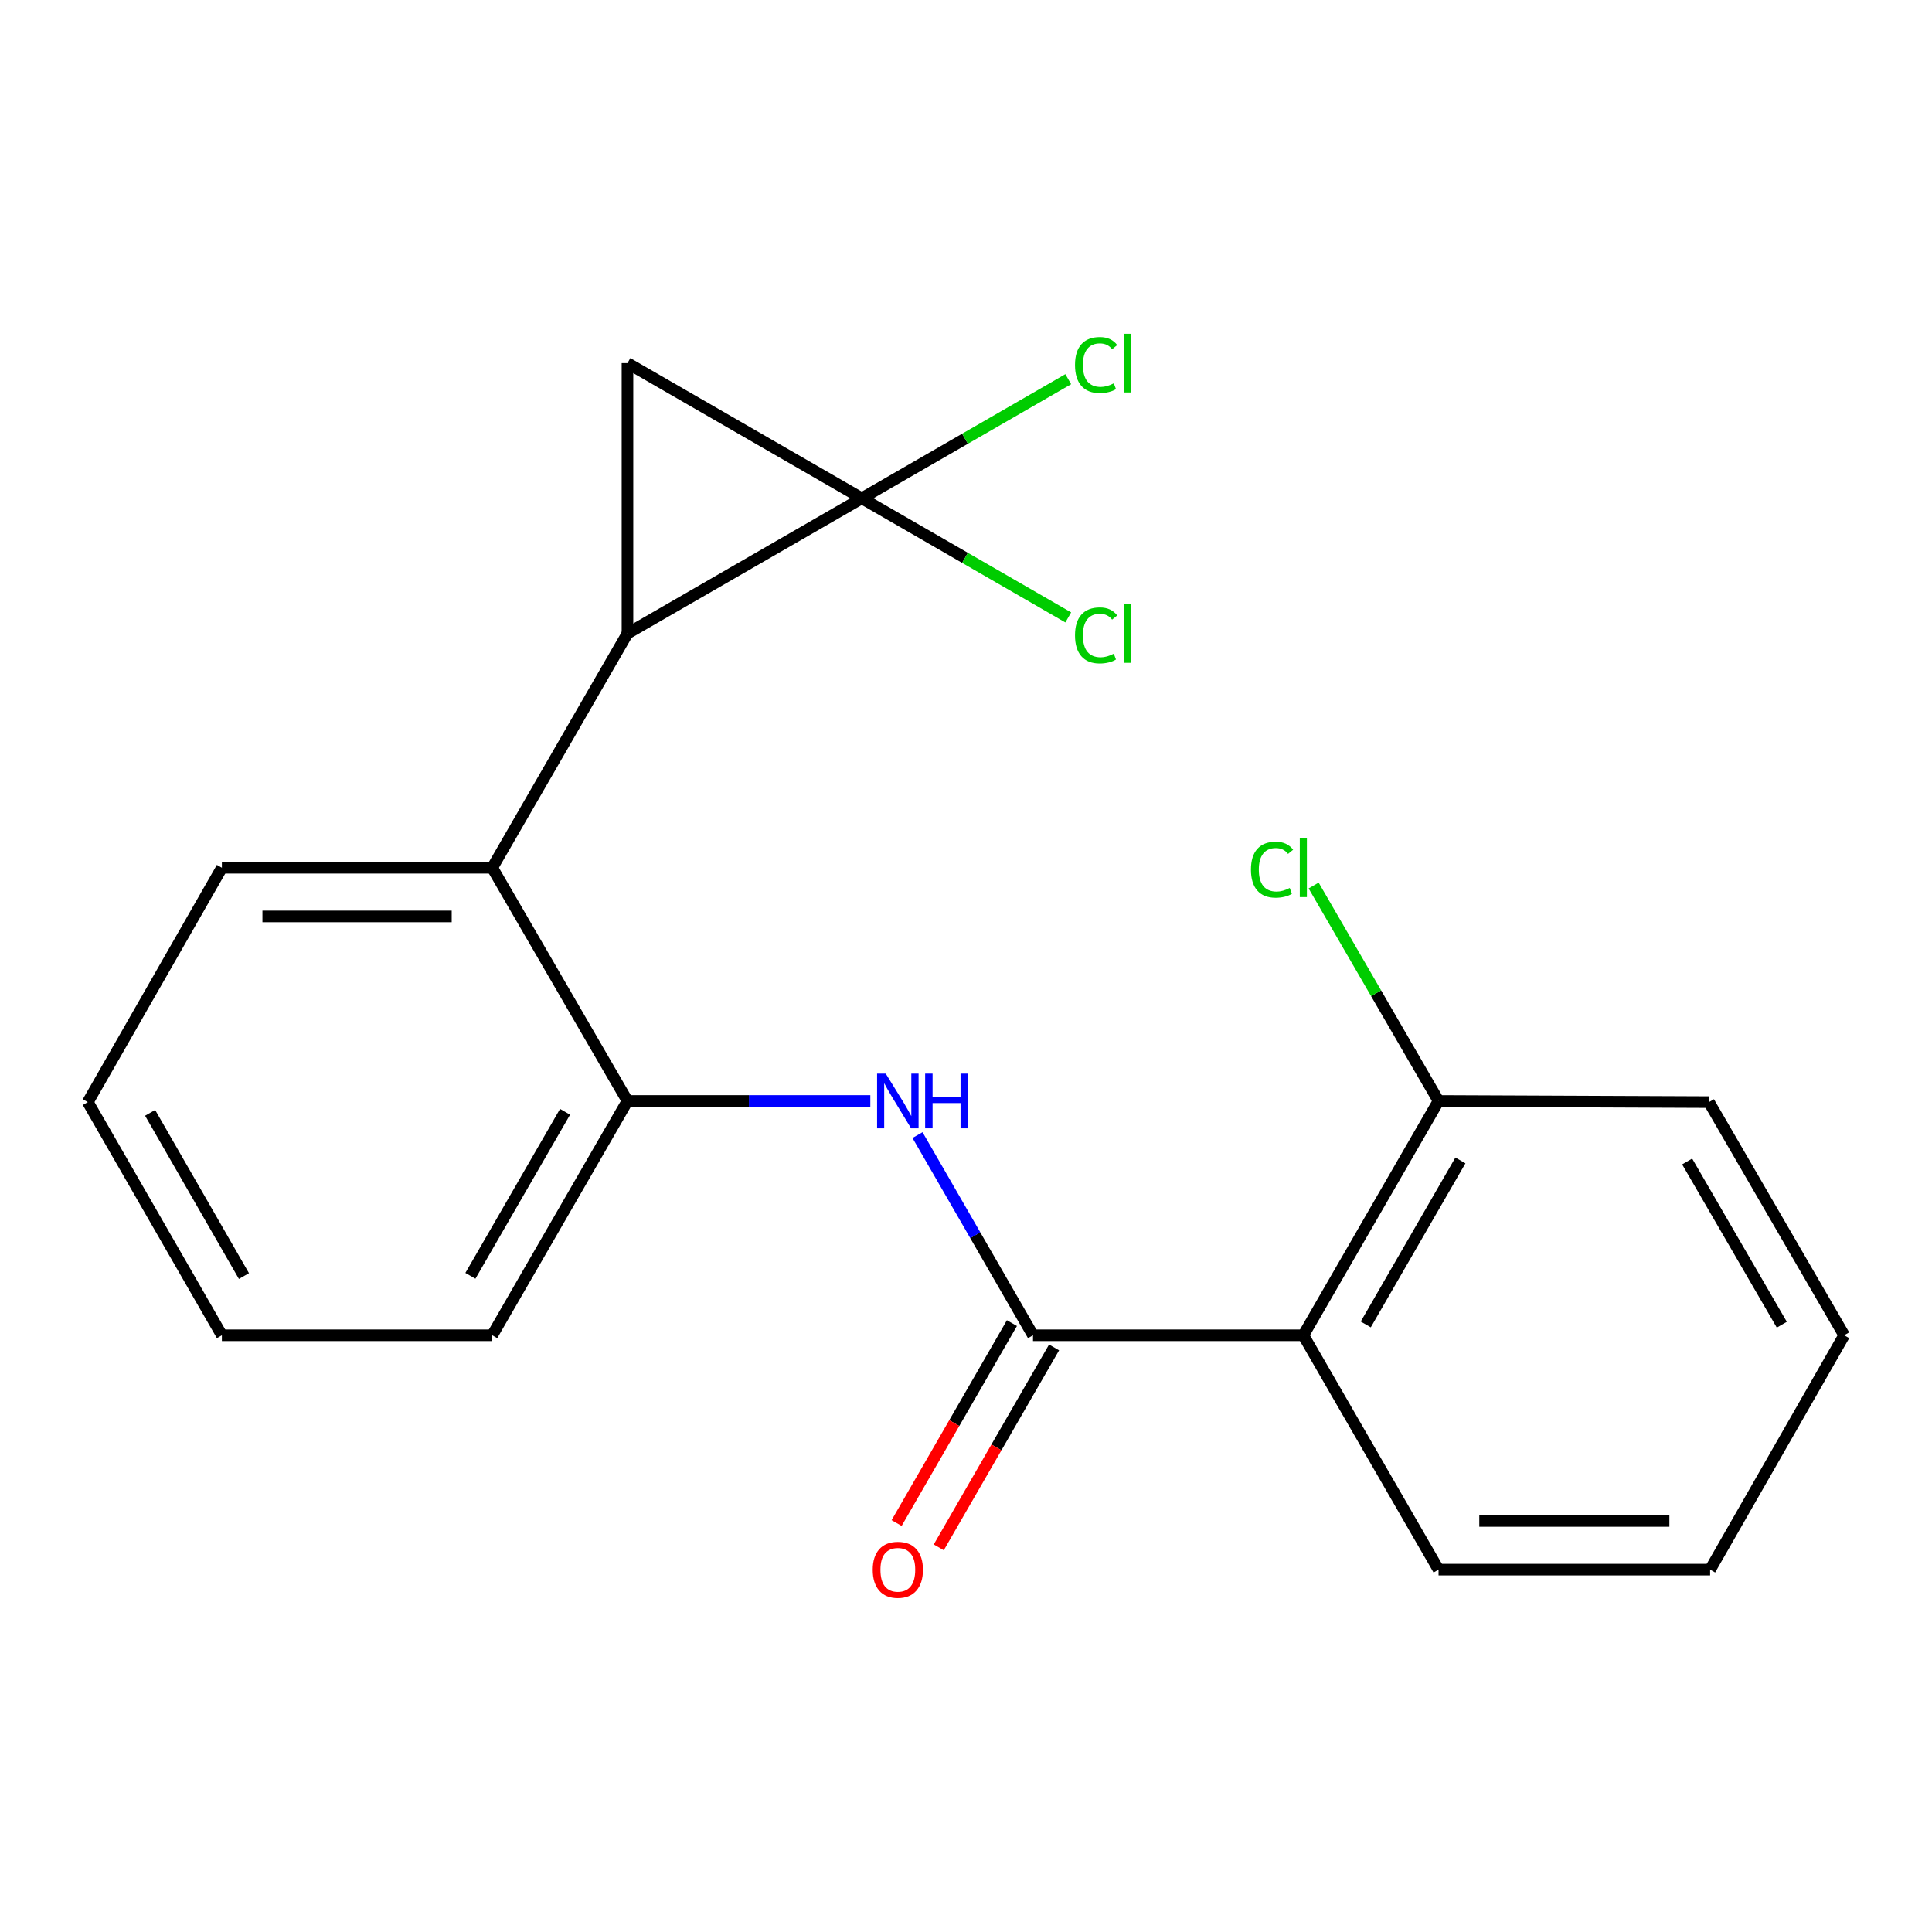 <?xml version='1.0' encoding='iso-8859-1'?>
<svg version='1.1' baseProfile='full'
              xmlns='http://www.w3.org/2000/svg'
                      xmlns:rdkit='http://www.rdkit.org/xml'
                      xmlns:xlink='http://www.w3.org/1999/xlink'
                  xml:space='preserve'
width='1000px' height='1000px' viewBox='0 0 1000 1000'>
<!-- END OF HEADER -->
<rect style='opacity:1.0;fill:#FFFFFF;stroke:none' width='1000' height='1000' x='0' y='0'> </rect>
<path class='bond-0' d='M 446.069,257.914 L 324.777,327.891' style='fill:none;fill-rule:evenodd;stroke:#000000;stroke-width:6px;stroke-linecap:butt;stroke-linejoin:miter;stroke-opacity:1' />
<path class='bond-1' d='M 446.069,257.914 L 324.777,187.951' style='fill:none;fill-rule:evenodd;stroke:#000000;stroke-width:6px;stroke-linecap:butt;stroke-linejoin:miter;stroke-opacity:1' />
<path class='bond-9' d='M 446.069,257.914 L 499.498,227.092' style='fill:none;fill-rule:evenodd;stroke:#000000;stroke-width:6px;stroke-linecap:butt;stroke-linejoin:miter;stroke-opacity:1' />
<path class='bond-9' d='M 499.498,227.092 L 552.927,196.269' style='fill:none;fill-rule:evenodd;stroke:#00CC00;stroke-width:6px;stroke-linecap:butt;stroke-linejoin:miter;stroke-opacity:1' />
<path class='bond-10' d='M 446.069,257.914 L 499.498,288.742' style='fill:none;fill-rule:evenodd;stroke:#000000;stroke-width:6px;stroke-linecap:butt;stroke-linejoin:miter;stroke-opacity:1' />
<path class='bond-10' d='M 499.498,288.742 L 552.927,319.571' style='fill:none;fill-rule:evenodd;stroke:#00CC00;stroke-width:6px;stroke-linecap:butt;stroke-linejoin:miter;stroke-opacity:1' />
<path class='bond-5' d='M 324.777,327.891 L 254.785,449.156' style='fill:none;fill-rule:evenodd;stroke:#000000;stroke-width:6px;stroke-linecap:butt;stroke-linejoin:miter;stroke-opacity:1' />
<path class='bond-20' d='M 324.777,327.891 L 324.777,187.951' style='fill:none;fill-rule:evenodd;stroke:#000000;stroke-width:6px;stroke-linecap:butt;stroke-linejoin:miter;stroke-opacity:1' />
<path class='bond-2' d='M 534.681,691.139 L 504.793,639.33' style='fill:none;fill-rule:evenodd;stroke:#000000;stroke-width:6px;stroke-linecap:butt;stroke-linejoin:miter;stroke-opacity:1' />
<path class='bond-2' d='M 504.793,639.33 L 474.905,587.521' style='fill:none;fill-rule:evenodd;stroke:#0000FF;stroke-width:6px;stroke-linecap:butt;stroke-linejoin:miter;stroke-opacity:1' />
<path class='bond-3' d='M 534.681,691.139 L 674.608,691.139' style='fill:none;fill-rule:evenodd;stroke:#000000;stroke-width:6px;stroke-linecap:butt;stroke-linejoin:miter;stroke-opacity:1' />
<path class='bond-8' d='M 523.774,684.848 L 493.932,736.584' style='fill:none;fill-rule:evenodd;stroke:#000000;stroke-width:6px;stroke-linecap:butt;stroke-linejoin:miter;stroke-opacity:1' />
<path class='bond-8' d='M 493.932,736.584 L 464.09,788.32' style='fill:none;fill-rule:evenodd;stroke:#FF0000;stroke-width:6px;stroke-linecap:butt;stroke-linejoin:miter;stroke-opacity:1' />
<path class='bond-8' d='M 545.587,697.43 L 515.745,749.166' style='fill:none;fill-rule:evenodd;stroke:#000000;stroke-width:6px;stroke-linecap:butt;stroke-linejoin:miter;stroke-opacity:1' />
<path class='bond-8' d='M 515.745,749.166 L 485.903,800.902' style='fill:none;fill-rule:evenodd;stroke:#FF0000;stroke-width:6px;stroke-linecap:butt;stroke-linejoin:miter;stroke-opacity:1' />
<path class='bond-7' d='M 674.608,691.139 L 744.599,569.861' style='fill:none;fill-rule:evenodd;stroke:#000000;stroke-width:6px;stroke-linecap:butt;stroke-linejoin:miter;stroke-opacity:1' />
<path class='bond-7' d='M 706.917,685.534 L 755.911,600.639' style='fill:none;fill-rule:evenodd;stroke:#000000;stroke-width:6px;stroke-linecap:butt;stroke-linejoin:miter;stroke-opacity:1' />
<path class='bond-12' d='M 674.608,691.139 L 744.599,812.431' style='fill:none;fill-rule:evenodd;stroke:#000000;stroke-width:6px;stroke-linecap:butt;stroke-linejoin:miter;stroke-opacity:1' />
<path class='bond-4' d='M 450.479,569.861 L 387.628,569.861' style='fill:none;fill-rule:evenodd;stroke:#0000FF;stroke-width:6px;stroke-linecap:butt;stroke-linejoin:miter;stroke-opacity:1' />
<path class='bond-4' d='M 387.628,569.861 L 324.777,569.861' style='fill:none;fill-rule:evenodd;stroke:#000000;stroke-width:6px;stroke-linecap:butt;stroke-linejoin:miter;stroke-opacity:1' />
<path class='bond-6' d='M 254.785,449.156 L 324.777,569.861' style='fill:none;fill-rule:evenodd;stroke:#000000;stroke-width:6px;stroke-linecap:butt;stroke-linejoin:miter;stroke-opacity:1' />
<path class='bond-13' d='M 254.785,449.156 L 114.844,449.156' style='fill:none;fill-rule:evenodd;stroke:#000000;stroke-width:6px;stroke-linecap:butt;stroke-linejoin:miter;stroke-opacity:1' />
<path class='bond-13' d='M 233.794,474.338 L 135.836,474.338' style='fill:none;fill-rule:evenodd;stroke:#000000;stroke-width:6px;stroke-linecap:butt;stroke-linejoin:miter;stroke-opacity:1' />
<path class='bond-14' d='M 324.777,569.861 L 254.785,691.139' style='fill:none;fill-rule:evenodd;stroke:#000000;stroke-width:6px;stroke-linecap:butt;stroke-linejoin:miter;stroke-opacity:1' />
<path class='bond-14' d='M 292.468,575.465 L 243.474,660.36' style='fill:none;fill-rule:evenodd;stroke:#000000;stroke-width:6px;stroke-linecap:butt;stroke-linejoin:miter;stroke-opacity:1' />
<path class='bond-11' d='M 744.599,569.861 L 712.268,514.103' style='fill:none;fill-rule:evenodd;stroke:#000000;stroke-width:6px;stroke-linecap:butt;stroke-linejoin:miter;stroke-opacity:1' />
<path class='bond-11' d='M 712.268,514.103 L 679.936,458.345' style='fill:none;fill-rule:evenodd;stroke:#00CC00;stroke-width:6px;stroke-linecap:butt;stroke-linejoin:miter;stroke-opacity:1' />
<path class='bond-15' d='M 744.599,569.861 L 884.554,570.448' style='fill:none;fill-rule:evenodd;stroke:#000000;stroke-width:6px;stroke-linecap:butt;stroke-linejoin:miter;stroke-opacity:1' />
<path class='bond-16' d='M 744.599,812.431 L 885.156,812.431' style='fill:none;fill-rule:evenodd;stroke:#000000;stroke-width:6px;stroke-linecap:butt;stroke-linejoin:miter;stroke-opacity:1' />
<path class='bond-16' d='M 765.683,787.249 L 864.072,787.249' style='fill:none;fill-rule:evenodd;stroke:#000000;stroke-width:6px;stroke-linecap:butt;stroke-linejoin:miter;stroke-opacity:1' />
<path class='bond-17' d='M 114.844,449.156 L 45.455,570.448' style='fill:none;fill-rule:evenodd;stroke:#000000;stroke-width:6px;stroke-linecap:butt;stroke-linejoin:miter;stroke-opacity:1' />
<path class='bond-18' d='M 254.785,691.139 L 114.844,691.139' style='fill:none;fill-rule:evenodd;stroke:#000000;stroke-width:6px;stroke-linecap:butt;stroke-linejoin:miter;stroke-opacity:1' />
<path class='bond-19' d='M 884.554,570.448 L 954.545,691.139' style='fill:none;fill-rule:evenodd;stroke:#000000;stroke-width:6px;stroke-linecap:butt;stroke-linejoin:miter;stroke-opacity:1' />
<path class='bond-19' d='M 873.269,601.185 L 922.263,685.668' style='fill:none;fill-rule:evenodd;stroke:#000000;stroke-width:6px;stroke-linecap:butt;stroke-linejoin:miter;stroke-opacity:1' />
<path class='bond-22' d='M 885.156,812.431 L 954.545,691.139' style='fill:none;fill-rule:evenodd;stroke:#000000;stroke-width:6px;stroke-linecap:butt;stroke-linejoin:miter;stroke-opacity:1' />
<path class='bond-21' d='M 45.455,570.448 L 114.844,691.139' style='fill:none;fill-rule:evenodd;stroke:#000000;stroke-width:6px;stroke-linecap:butt;stroke-linejoin:miter;stroke-opacity:1' />
<path class='bond-21' d='M 77.694,576 L 126.267,660.484' style='fill:none;fill-rule:evenodd;stroke:#000000;stroke-width:6px;stroke-linecap:butt;stroke-linejoin:miter;stroke-opacity:1' />
<path  class='atom-5' d='M 458.458 555.701
L 467.738 570.701
Q 468.658 572.181, 470.138 574.861
Q 471.618 577.541, 471.698 577.701
L 471.698 555.701
L 475.458 555.701
L 475.458 584.021
L 471.578 584.021
L 461.618 567.621
Q 460.458 565.701, 459.218 563.501
Q 458.018 561.301, 457.658 560.621
L 457.658 584.021
L 453.978 584.021
L 453.978 555.701
L 458.458 555.701
' fill='#0000FF'/>
<path  class='atom-5' d='M 478.858 555.701
L 482.698 555.701
L 482.698 567.741
L 497.178 567.741
L 497.178 555.701
L 501.018 555.701
L 501.018 584.021
L 497.178 584.021
L 497.178 570.941
L 482.698 570.941
L 482.698 584.021
L 478.858 584.021
L 478.858 555.701
' fill='#0000FF'/>
<path  class='atom-9' d='M 451.718 812.511
Q 451.718 805.711, 455.078 801.911
Q 458.438 798.111, 464.718 798.111
Q 470.998 798.111, 474.358 801.911
Q 477.718 805.711, 477.718 812.511
Q 477.718 819.391, 474.318 823.311
Q 470.918 827.191, 464.718 827.191
Q 458.478 827.191, 455.078 823.311
Q 451.718 819.431, 451.718 812.511
M 464.718 823.991
Q 469.038 823.991, 471.358 821.111
Q 473.718 818.191, 473.718 812.511
Q 473.718 806.951, 471.358 804.151
Q 469.038 801.311, 464.718 801.311
Q 460.398 801.311, 458.038 804.111
Q 455.718 806.911, 455.718 812.511
Q 455.718 818.231, 458.038 821.111
Q 460.398 823.991, 464.718 823.991
' fill='#FF0000'/>
<path  class='atom-10' d='M 556.427 188.931
Q 556.427 181.891, 559.707 178.211
Q 563.027 174.491, 569.307 174.491
Q 575.147 174.491, 578.267 178.611
L 575.627 180.771
Q 573.347 177.771, 569.307 177.771
Q 565.027 177.771, 562.747 180.651
Q 560.507 183.491, 560.507 188.931
Q 560.507 194.531, 562.827 197.411
Q 565.187 200.291, 569.747 200.291
Q 572.867 200.291, 576.507 198.411
L 577.627 201.411
Q 576.147 202.371, 573.907 202.931
Q 571.667 203.491, 569.187 203.491
Q 563.027 203.491, 559.707 199.731
Q 556.427 195.971, 556.427 188.931
' fill='#00CC00'/>
<path  class='atom-10' d='M 581.707 172.771
L 585.387 172.771
L 585.387 203.131
L 581.707 203.131
L 581.707 172.771
' fill='#00CC00'/>
<path  class='atom-11' d='M 556.427 328.871
Q 556.427 321.831, 559.707 318.151
Q 563.027 314.431, 569.307 314.431
Q 575.147 314.431, 578.267 318.551
L 575.627 320.711
Q 573.347 317.711, 569.307 317.711
Q 565.027 317.711, 562.747 320.591
Q 560.507 323.431, 560.507 328.871
Q 560.507 334.471, 562.827 337.351
Q 565.187 340.231, 569.747 340.231
Q 572.867 340.231, 576.507 338.351
L 577.627 341.351
Q 576.147 342.311, 573.907 342.871
Q 571.667 343.431, 569.187 343.431
Q 563.027 343.431, 559.707 339.671
Q 556.427 335.911, 556.427 328.871
' fill='#00CC00'/>
<path  class='atom-11' d='M 581.707 312.711
L 585.387 312.711
L 585.387 343.071
L 581.707 343.071
L 581.707 312.711
' fill='#00CC00'/>
<path  class='atom-12' d='M 647.488 450.136
Q 647.488 443.096, 650.768 439.416
Q 654.088 435.696, 660.368 435.696
Q 666.208 435.696, 669.328 439.816
L 666.688 441.976
Q 664.408 438.976, 660.368 438.976
Q 656.088 438.976, 653.808 441.856
Q 651.568 444.696, 651.568 450.136
Q 651.568 455.736, 653.888 458.616
Q 656.248 461.496, 660.808 461.496
Q 663.928 461.496, 667.568 459.616
L 668.688 462.616
Q 667.208 463.576, 664.968 464.136
Q 662.728 464.696, 660.248 464.696
Q 654.088 464.696, 650.768 460.936
Q 647.488 457.176, 647.488 450.136
' fill='#00CC00'/>
<path  class='atom-12' d='M 672.768 433.976
L 676.448 433.976
L 676.448 464.336
L 672.768 464.336
L 672.768 433.976
' fill='#00CC00'/>
</svg>
